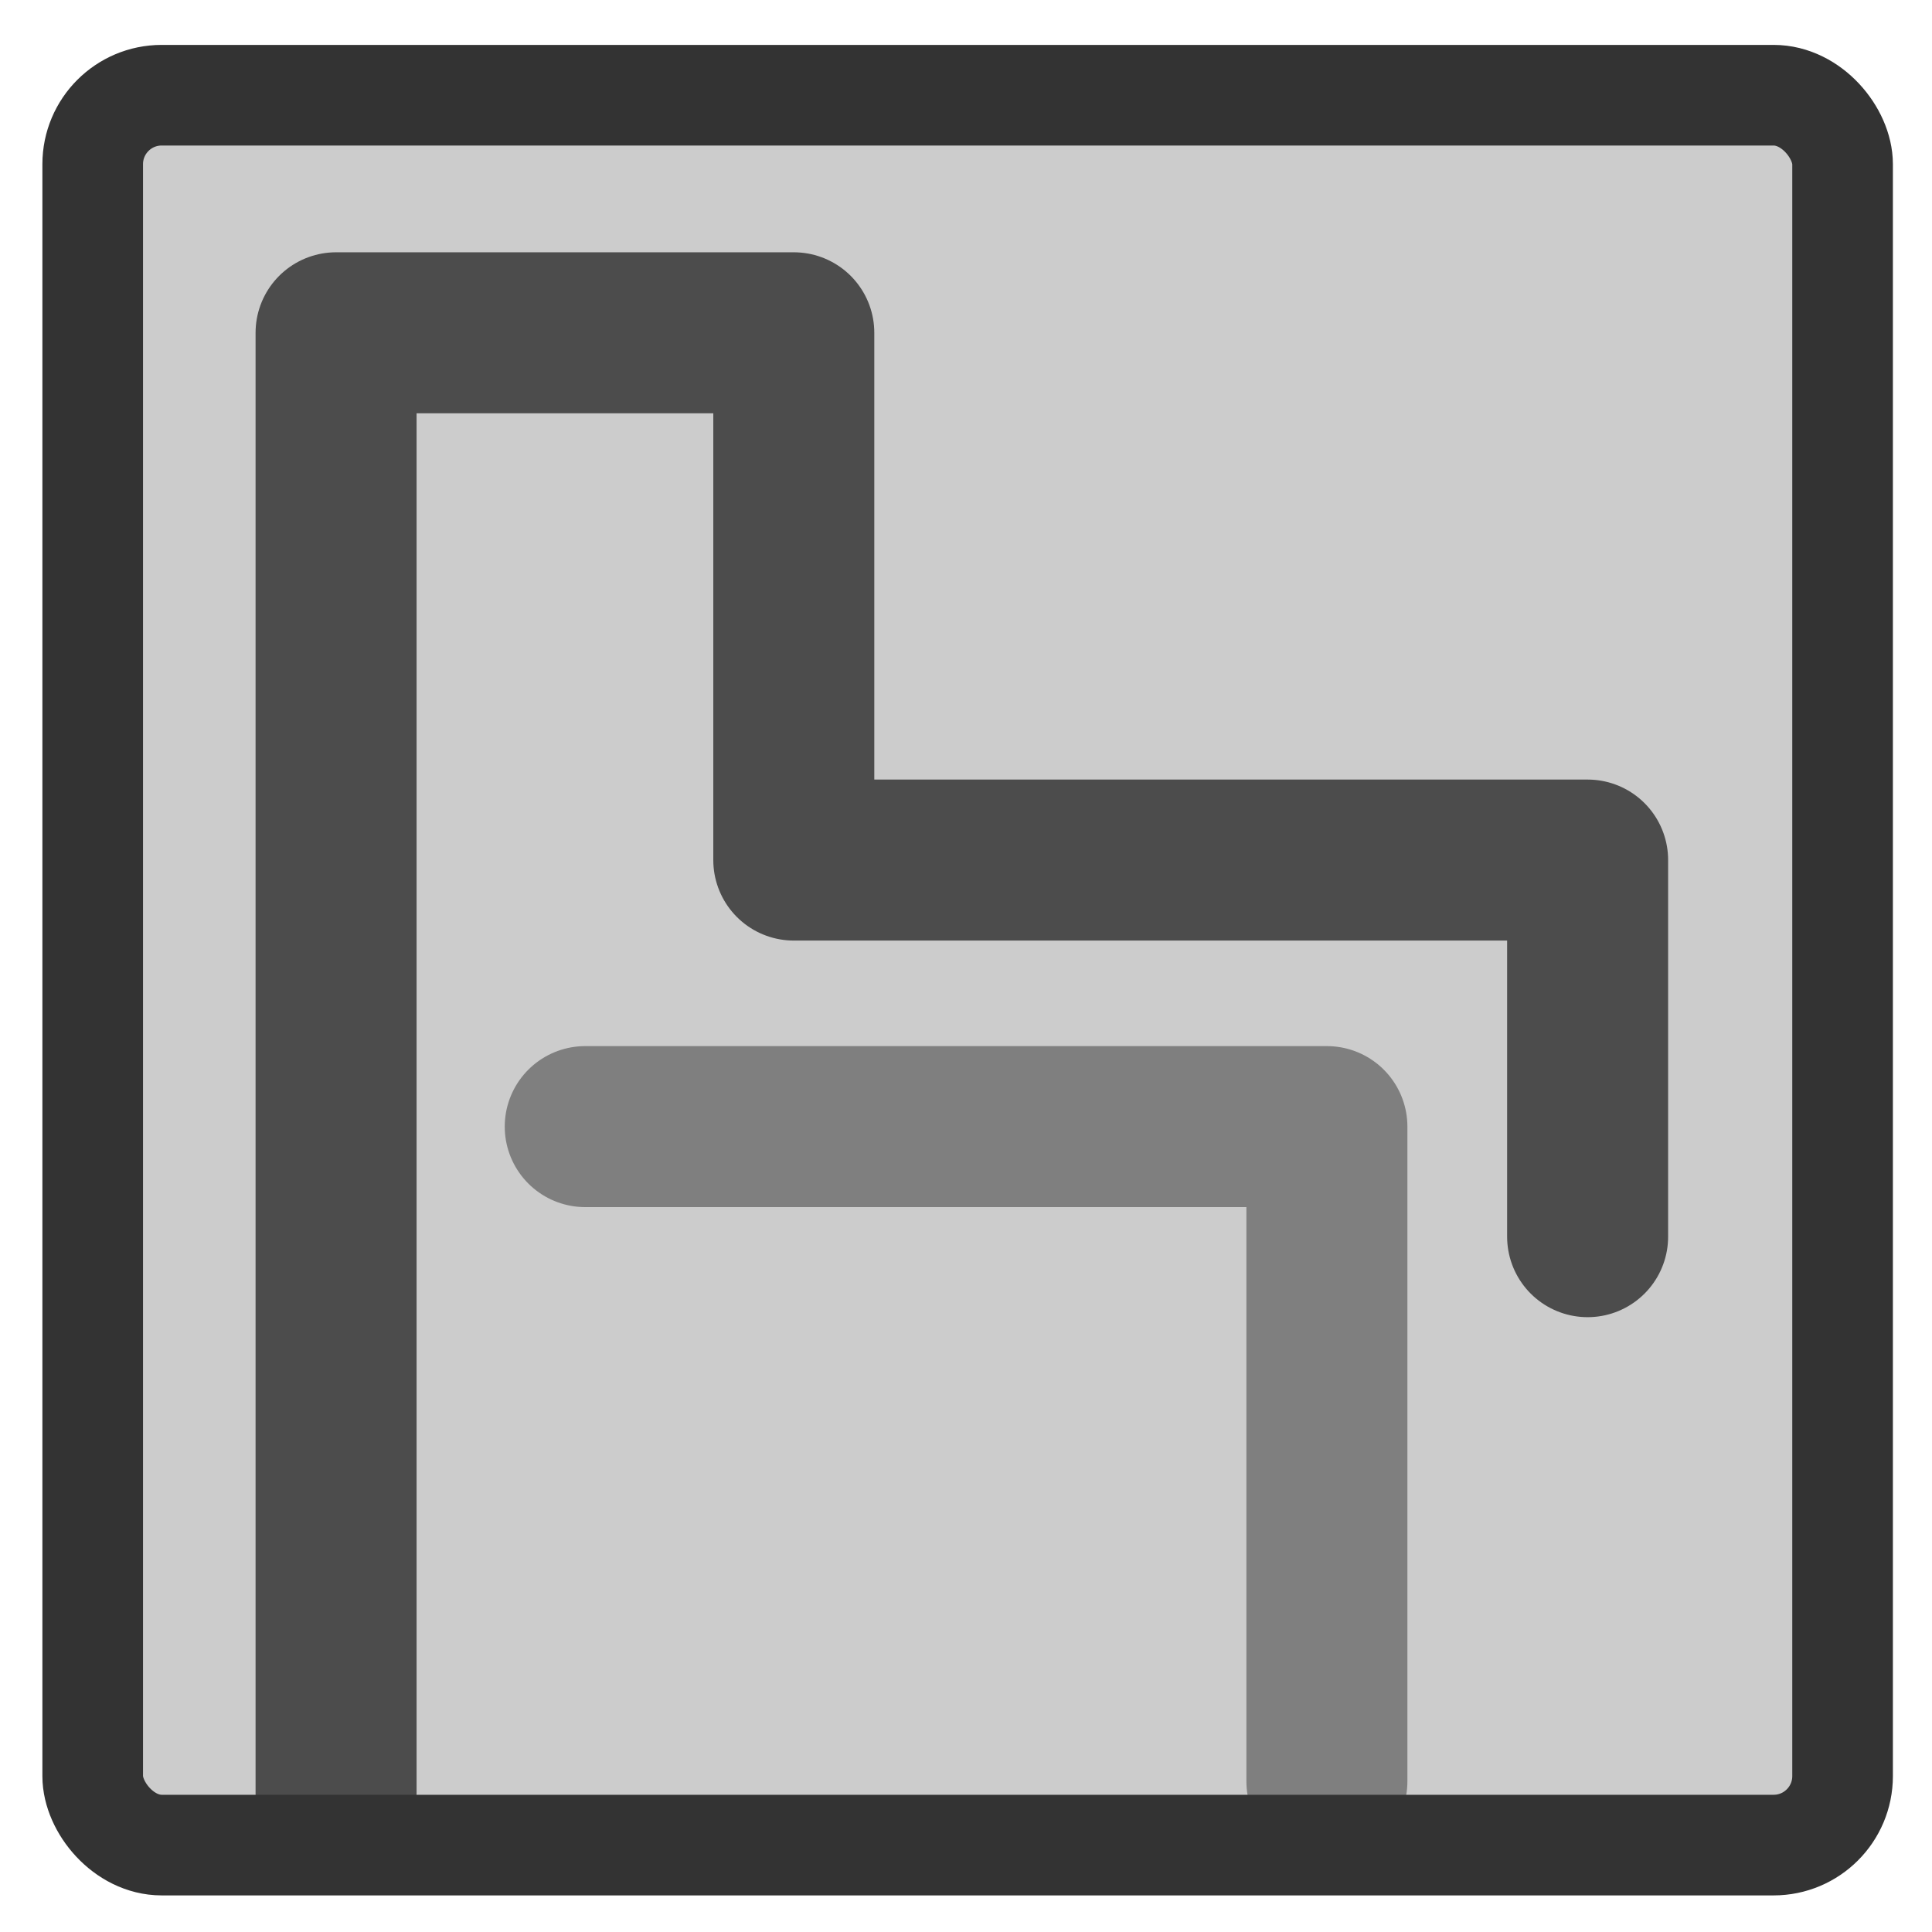 <?xml version="1.0" encoding="UTF-8" standalone="no"?>
<!DOCTYPE svg PUBLIC "-//W3C//DTD SVG 20010904//EN"
"http://www.w3.org/TR/2001/REC-SVG-20010904/DTD/svg10.dtd">
<!-- Created with Inkscape (http://www.inkscape.org/) --><svg height="60" id="svg1" inkscape:version="0.38.1" sodipodi:docbase="/home/danny/flat/scalable/apps" sodipodi:docname="ktron.svg" sodipodi:version="0.32" version="1.0" width="60" x="0" xmlns="http://www.w3.org/2000/svg" xmlns:inkscape="http://www.inkscape.org/namespaces/inkscape" xmlns:sodipodi="http://sodipodi.sourceforge.net/DTD/sodipodi-0.dtd" xmlns:xlink="http://www.w3.org/1999/xlink" y="0">
  <sodipodi:namedview bordercolor="#666666" borderopacity="1.0" id="base" inkscape:cx="42.359491" inkscape:cy="21.841083" inkscape:pageopacity="0.0" inkscape:pageshadow="2" inkscape:window-height="685" inkscape:window-width="1016" inkscape:window-x="0" inkscape:window-y="0" inkscape:zoom="6.9465337" pagecolor="#ffffff" showguides="true" snaptoguides="true"/>
  <defs id="defs3"/>
  <rect height="54.344" id="rect930" rx="2.142" style="fill:#cccccc;fill-opacity:1;fill-rule:evenodd;stroke:none;stroke-width:3.125;stroke-dasharray:none;stroke-opacity:1;" transform="translate(0.54,0)" width="54.344" x="2.339" y="2.957"/>
  <path d="M 10.797,55.861 L 10.797,10.515 L 25.012,10.515 L 25.012,26.89 L 49.665,26.89 L 49.665,38.586" id="path931" sodipodi:stroke-cmyk="(0.0000000 0.0000000 0.0000000 0.69999999)" style="fill:none;fill-rule:evenodd;stroke:#4c4c4c;stroke-opacity:1;stroke-width:5;stroke-linejoin:round;stroke-linecap:round;fill-opacity:0.75;stroke-dasharray:none;" transform="translate(-0.36,-0.18)"/>
  <path d="M 41.208,55.321 L 41.208,34.988 L 18.175,34.988" id="path932" sodipodi:nodetypes="ccc" sodipodi:stroke-cmyk="(0.0000000 0.0000000 0.0000000 0.50000000)" style="fill:none;fill-rule:evenodd;stroke:#7f7f7f;stroke-opacity:1;stroke-width:5;stroke-linejoin:round;stroke-linecap:round;fill-opacity:0.75;stroke-dasharray:none;"/>
  <rect height="54.344" id="rect934" rx="2.142" sodipodi:stroke-cmyk="(0.0000000 0.0000000 0.0000000 0.80000001)" style="fill:none;fill-opacity:1;fill-rule:evenodd;stroke:#333333;stroke-width:3.125;stroke-dasharray:none;stroke-opacity:1;stroke-linejoin:round;" transform="translate(0.54,0)" width="54.344" x="2.339" y="2.957"/>
</svg>
